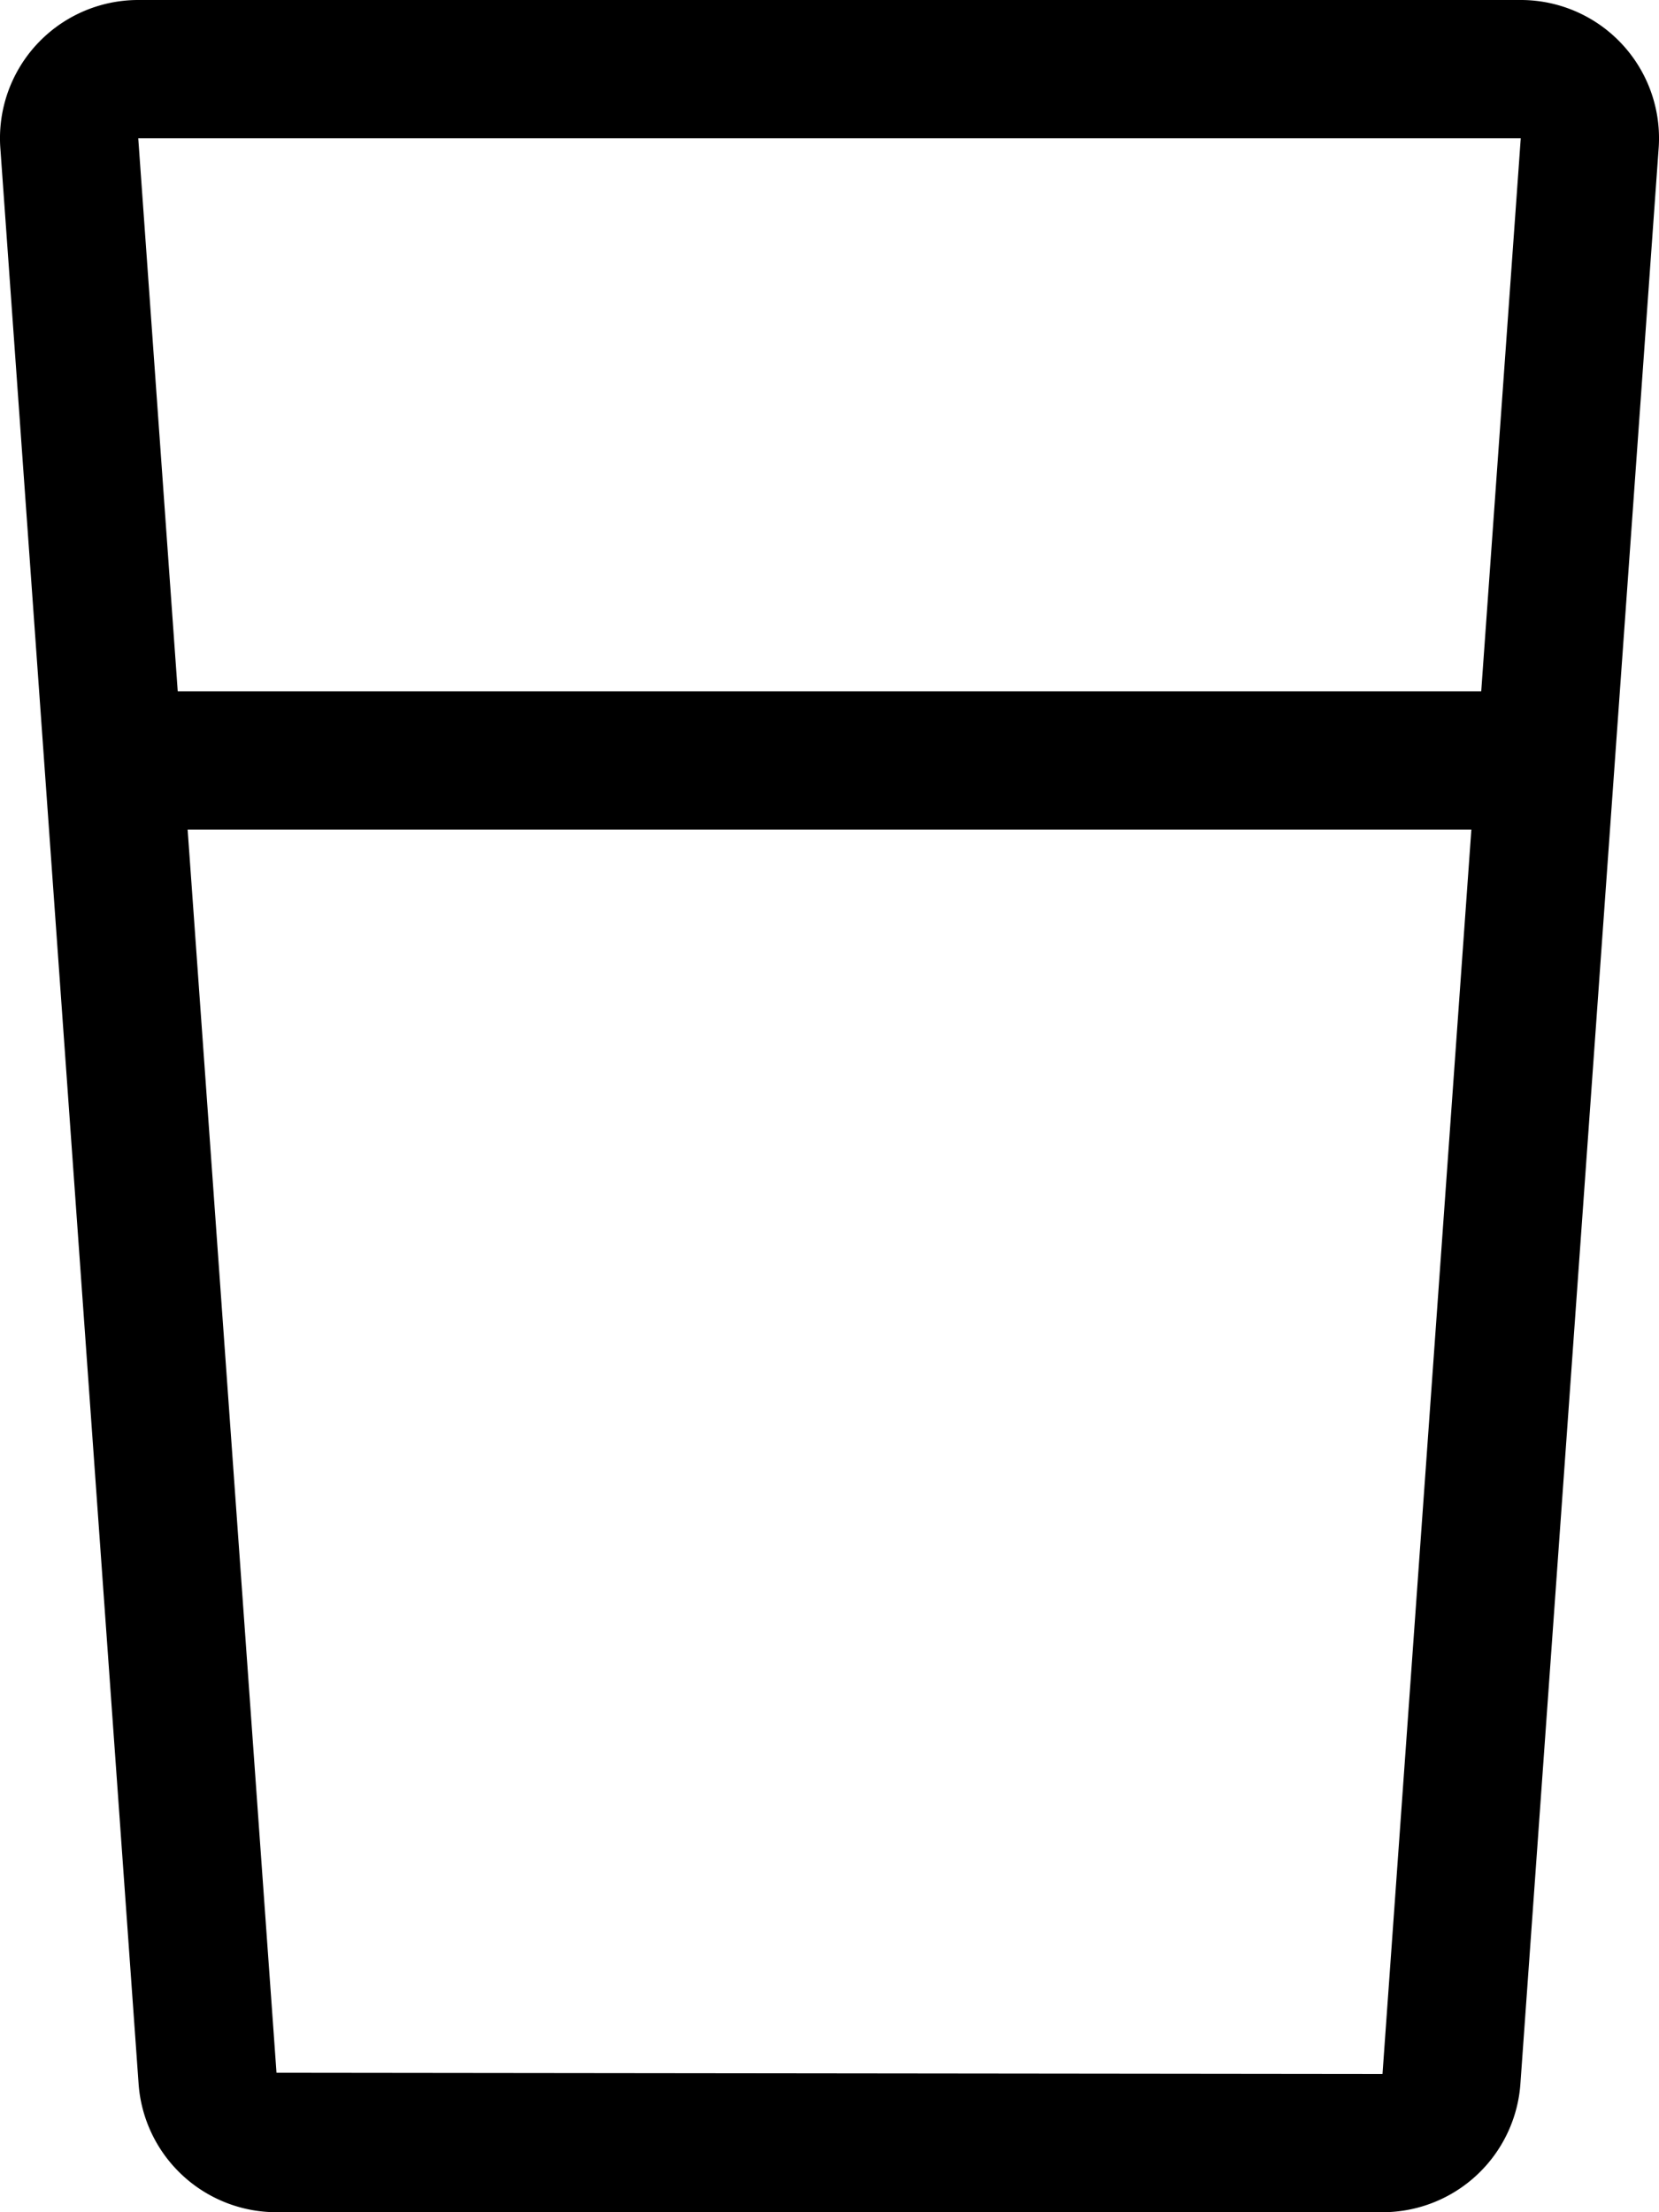 <svg xmlns="http://www.w3.org/2000/svg" viewBox="0 0 384 512">
<!--
Font Awesome Pro 5.15.0 by @fontawesome - https://fontawesome.com
License - https://fontawesome.com/license (Commercial License)
-->
<path d="M352 0H32A32 32 0 0 0 .06 34l32 448A32 32 0 0 0 64 512h256a32 32 0 0 0 31.94-30l32-448A32 32 0 0 0 352 0zm0 32l-9.15 128H41.14L32 32zM64 479.72L43.43 192h297.14L320 480z"/></svg>